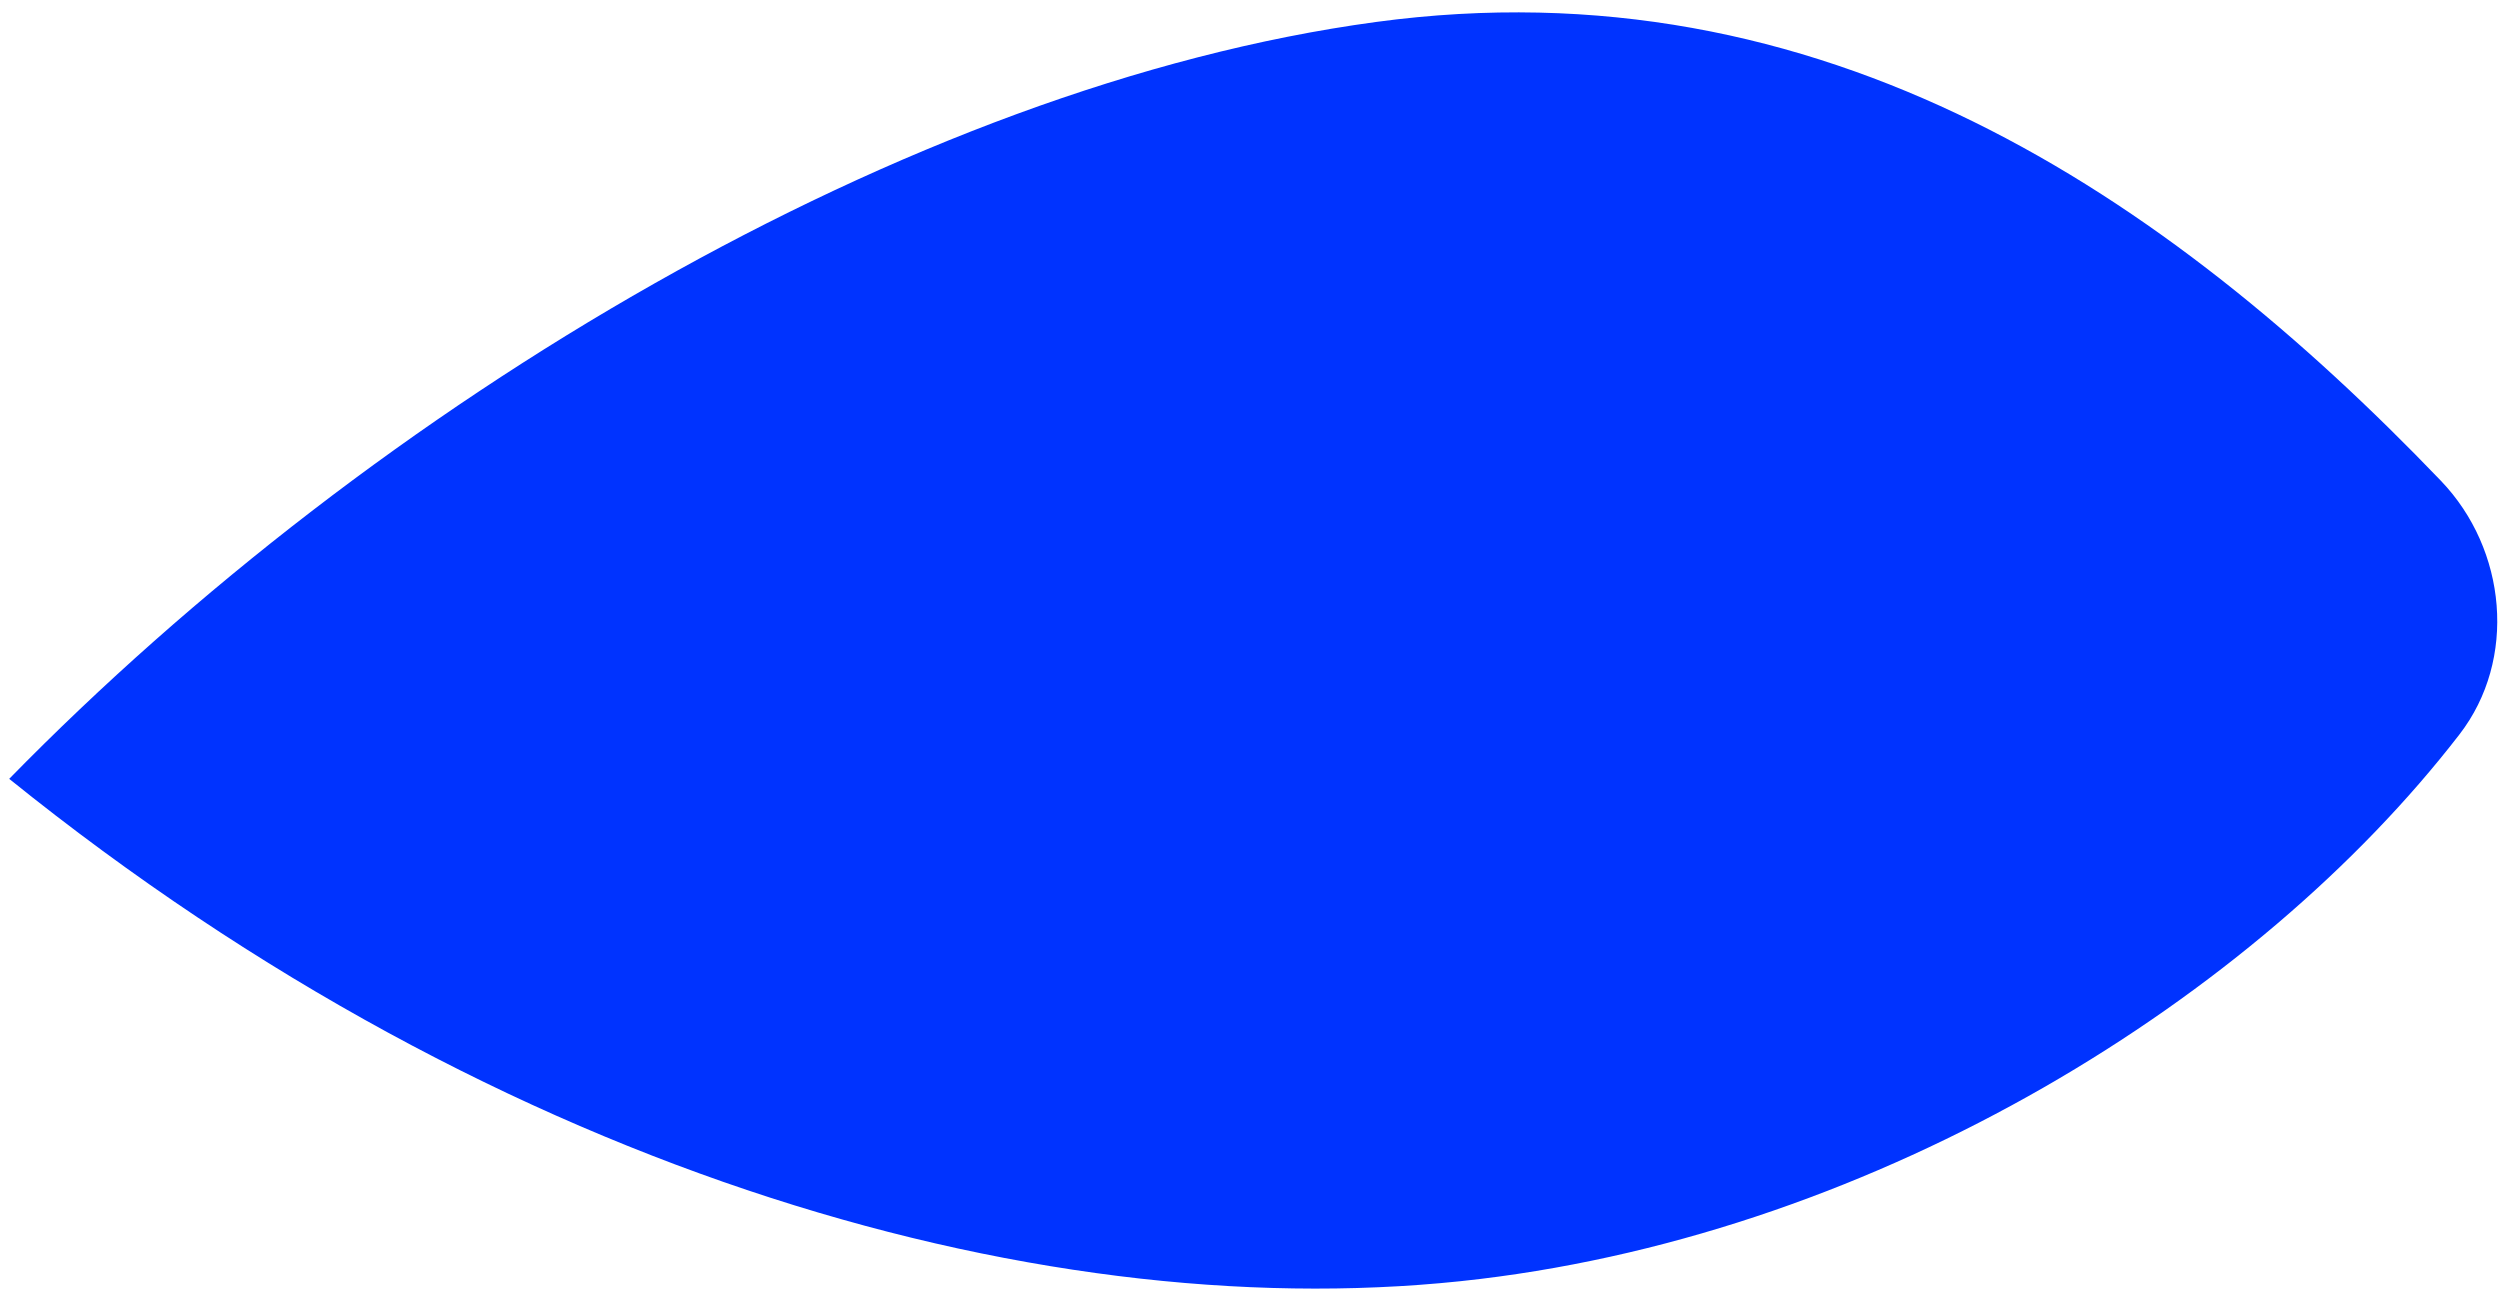 <?xml version="1.0" encoding="UTF-8"?><svg xmlns="http://www.w3.org/2000/svg" xmlns:xlink="http://www.w3.org/1999/xlink" xmlns:avocode="https://avocode.com/" id="SVGDoc658096ecce264" width="182px" height="94px" version="1.1" viewBox="0 0 182 94" aria-hidden="true"><defs><linearGradient class="cerosgradient" data-cerosgradient="true" id="CerosGradient_idcc029723f" gradientUnits="userSpaceOnUse" x1="50%" y1="100%" x2="50%" y2="0%"><stop offset="0%" stop-color="#d1d1d1"/><stop offset="100%" stop-color="#d1d1d1"/></linearGradient><linearGradient/></defs><g><g clip-path="url(#clip-0FA14D10-7A36-4D62-86E1-158D32B379E0)"><path d="M107.733,93.112c-30.953,3.731 -71.04,-7.358 -107.063,-36.412c26.745,-27.349 65.397,-50.482 99.499,-55.1c32.526,-4.404 57.564,12.594 77.524,33.396c4.812,5.016 5.566,13.017 1.356,18.469c-14.824,19.199 -42.12,36.127 -71.316,39.647" fill="#0033ff" fill-opacity="1"/></g></g></svg>